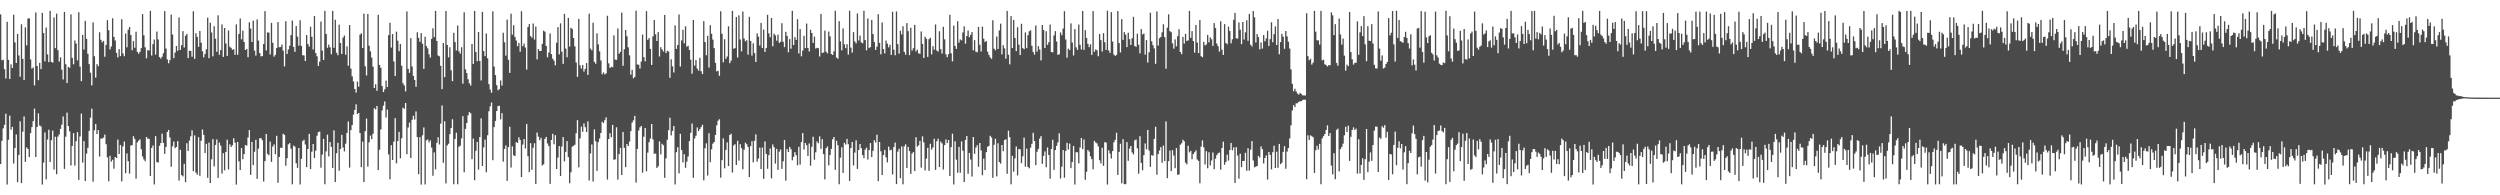 <?xml version="1.0" encoding="UTF-8"?>
<svg xmlns="http://www.w3.org/2000/svg" width="1920" height="150">
  <path d="M0 10.991h1v114.997H0zM1 46.264h1v61.876H1zM2 45.866h1v52.721H2zM3 53.117h1v42.760H3zM4 60.315h1v27.047H4zM5 16.756h1v124.965H5zM6 46.012h1v61.304H6zM7 60.599h1v28.246H7zM8 49.432h1v50.155H8zM9 52.210h1v45.234H9zM10 11.277h1v114.315H10zM11 32.552h1v81.171H11zM12 48.392h1v54.890H12zM13 26.054h1v113.898H13zM14 42.622h1v76.382H14zM15 58.921h1v34.252H15zM16 18.626h1v122.010H16zM17 45.186h1v55.932H17zM18 61.448h1v27.951H18zM19 21.014h1v103.244H19zM20 34.790h1v78.403H20zM21 14.207h1v100.225H21zM22 14.065h1v106.574H22zM23 45.678h1v56.566H23zM24 52.673h1v44.955H24zM25 51.837h1v41.180H25zM26 65.565h1v17.889H26zM27 9.581h1v110.992H27zM28 50.633h1v46.907H28zM29 61.585h1v25.504H29zM30 48.276h1v48.065H30zM31 53.039h1v44.094H31zM32 9.867h1v131.845H32zM33 25.420h1v99.467H33zM34 47.108h1v54.604H34zM35 21.126h1v116.677H35zM36 41.782h1v65.394H36zM37 47.694h1v51.958H37zM38 8.334h1v116.057H38zM39 47.495h1v60.223H39zM40 48.141h1v52.158H40zM41 13.385h1v116.830H41zM42 37.008h1v67.982H42zM43 10.478h1v123.379H43zM44 38.544h1v66.380H44zM45 47.292h1v55.936H45zM46 44.048h1v54.932H46zM47 53.487h1v42.233H47zM48 61.050h1v28.372H48zM49 9.151h1v120.545H49zM50 49.292h1v55.692H50zM51 63.812h1v22.678H51zM52 51.311h1v45.570H52zM53 52.075h1v48.777H53zM54 11.014h1v116.041H54zM55 44.492h1v67.582H55zM56 49.374h1v52.940H56zM57 31.084h1v96.119H57zM58 33.408h1v74.970H58zM59 46.326h1v55.140H59zM60 9.377h1v128.819H60zM61 51.224h1v53.517H61zM62 62.331h1v24.918H62zM63 26.802h1v98.046H63zM64 38.017h1v70.361H64zM65 15.985h1v123.040H65zM66 29.837h1v88.145H66zM67 41.322h1v72.192H67zM68 49.267h1v51.231H68zM69 55.795h1v34.566H69zM70 65.588h1v17.862H70zM71 17.205h1v122.390H71zM72 43.220h1v56.845H72zM73 59.615h1v35.683H73zM74 49.271h1v53.664H74zM75 50.906h1v49.001H75zM76 24.763h1v95.455H76zM77 30.563h1v75.872H77zM78 32.558h1v73.849H78zM79 31.414h1v74.334H79zM80 43.584h1v59.791H80zM81 34.534h1v76.190H81zM82 15.447h1v105.434H82zM83 23.170h1v116.114H83zM84 37.942h1v81.736H84zM85 35.676h1v88.428H85zM86 14.037h1v108.634H86zM87 28.338h1v101.186H87zM88 31.052h1v89.511H88zM89 40.597h1v80.738H89zM90 44.078h1v63.084H90zM91 37.733h1v80.539H91zM92 43.087h1v68.296H92zM93 14.742h1v124.580H93zM94 41.066h1v71.409H94zM95 43.137h1v65.540H95zM96 25.777h1v107.245H96zM97 36.351h1v81.436H97zM98 22.785h1v101.008H98zM99 20.721h1v112.653H99zM100 26.871h1v84.846H100zM101 38.583h1v72.931H101zM102 31.590h1v72.988H102zM103 36.646h1v70.026H103zM104 24.383h1v112.834H104zM105 39.809h1v69.491H105zM106 41.265h1v66.785H106zM107 39.812h1v67.229H107zM108 36.971h1v77.637H108zM109 10.828h1v109.353H109zM110 27.100h1v95.297H110zM111 36.365h1v87.456H111zM112 44.806h1v60.395H112zM113 38.484h1v68.012H113zM114 38.798h1v67.788H114zM115 8.418h1v126.702H115zM116 42.645h1v70.981H116zM117 33.911h1v77.781H117zM118 30.352h1v111.326H118zM119 41.892h1v62.679H119zM120 24.193h1v100.335H120zM121 30.293h1v94.528H121zM122 43.835h1v68.140H122zM123 45.014h1v64.854H123zM124 43.549h1v59.084H124zM125 40.860h1v68.898H125zM126 8.519h1v109.641H126zM127 37.292h1v75.572H127zM128 45.657h1v55.730H128zM129 48.573h1v51.228H129zM130 46.172h1v59.402H130zM131 11.201h1v116.862H131zM132 26.500h1v85.902H132zM133 44.671h1v64.021H133zM134 40.352h1v73.391H134zM135 35.287h1v77.600H135zM136 38.965h1v69.415H136zM137 13.438h1v125.285H137zM138 38.367h1v76.666H138zM139 34.712h1v99.765H139zM140 23.911h1v111.562H140zM141 36.527h1v89.271H141zM142 27.438h1v112.475H142zM143 26.065h1v83.924H143zM144 44.602h1v71.336H144zM145 38.846h1v69.134H145zM146 39.182h1v65.506H146zM147 43.549h1v56.538H147zM148 8.631h1v122.880H148zM149 45.206h1v58.763H149zM150 25.472h1v107.080H150zM151 28.384h1v105.787H151zM152 36.015h1v69.370H152zM153 23.753h1v111.262H153zM154 32.712h1v75.387H154zM155 39.365h1v60.125H155zM156 44.016h1v59.610H156zM157 41.402h1v76.135H157zM158 37.814h1v72.647H158zM159 13.593h1v122.942H159zM160 44.719h1v64.783H160zM161 17.480h1v123.138H161zM162 24.921h1v97.440H162zM163 43.275h1v63.586H163zM164 20.176h1v107.607H164zM165 29.773h1v81.557H165zM166 39.713h1v67.387H166zM167 11.776h1v124.830H167zM168 42.046h1v67.417H168zM169 38.493h1v73.343H169zM170 18.720h1v114.539H170zM171 43.712h1v73.929H171zM172 21.497h1v109.309H172zM173 33.380h1v83.416H173zM174 42.941h1v64.316H174zM175 23.419h1v106.668H175zM176 35.866h1v74.961H176zM177 36.752h1v76.110H177zM178 38.230h1v73.336H178zM179 37.779h1v68.397H179zM180 42.087h1v67.477H180zM181 18.729h1v123.033H181zM182 42.041h1v67.023H182zM183 25.996h1v97.838H183zM184 14.186h1v116.416H184zM185 30.231h1v83.492H185zM186 23.561h1v98.705H186zM187 32.245h1v86.101H187zM188 38.388h1v72.981H188zM189 37.624h1v74.238H189zM190 43.950h1v61.652H190zM191 17.107h1v82.825H191zM192 21.918h1v112.390H192zM193 32.197h1v76.783H193zM194 15.882h1v110.891H194zM195 38.882h1v77.641H195zM196 42.705h1v64.664H196zM197 14.882h1v122.486H197zM198 31.190h1v82.986H198zM199 40.757h1v65.453H199zM200 43.295h1v62.810H200zM201 43.060h1v64.645H201zM202 33.737h1v105.666H202zM203 8.530h1v115.205H203zM204 38.743h1v64.153H204zM205 24.886h1v93.285H205zM206 25.047h1v94.208H206zM207 41.846h1v66.923H207zM208 17.622h1v106.675H208zM209 32.803h1v79.717H209zM210 43.494h1v67.406H210zM211 42.117h1v76.321H211zM212 36.930h1v67.369H212zM213 17.022h1v123.365H213zM214 36.273h1v84.245H214zM215 36.136h1v77.243H215zM216 34.266h1v79.344H216zM217 38.935h1v63.748H217zM218 50.986h1v52.588H218zM219 16.303h1v110.976H219zM220 41.423h1v80.099H220zM221 38.001h1v72.846H221zM222 35.088h1v74.799H222zM223 26.962h1v87.209H223zM224 15.841h1v125.736H224zM225 35.973h1v75.829H225zM226 39.773h1v72.867H226zM227 20.023h1v105.359H227zM228 28.162h1v100.834H228zM229 35.040h1v78.621H229zM230 15.575h1v126.082H230zM231 35.268h1v86.668H231zM232 42.371h1v65.945H232zM233 42.583h1v64.725H233zM234 46.832h1v64.165H234zM235 26.949h1v101.397H235zM236 33.829h1v80.621H236zM237 35.790h1v67.005H237zM238 20.524h1v109.335H238zM239 28.226h1v88.245H239zM240 37.997h1v72.610H240zM241 12.328h1v109.064H241zM242 40.743h1v74.961H242zM243 43.227h1v61.008H243zM244 50.642h1v50.816H244zM245 47.356h1v53.664H245zM246 16.528h1v112.246H246zM247 38.786h1v79.926H247zM248 46.101h1v60.610H248zM249 8.343h1v133.159H249zM250 26.118h1v90.143H250zM251 36.736h1v66.669H251zM252 34.280h1v85.835H252zM253 36.360h1v72.766H253zM254 41.686h1v71.169H254zM255 8.331h1v120.673H255zM256 36.729h1v63.364H256zM257 15.166h1v124.681H257zM258 40.478h1v77.177H258zM259 42.393h1v67.255H259zM260 18.938h1v112.200H260zM261 33.018h1v81.404H261zM262 41.485h1v62.098H262zM263 28.853h1v84.478H263zM264 27.290h1v88.964H264zM265 42.046h1v68.271H265zM266 35.566h1v66.522H266zM267 50.466h1v42.805H267zM268 19.203h1v109.520H268zM269 52.679h1v47.278H269zM270 58.607h1v37.475H270zM271 62.547h1v25.481H271zM272 68.282h1v16.134H272zM273 71.102h1v9.034H273zM274 62.601h1v24.946H274zM275 66.566h1v20.242H275zM276 26.569h1v75.602H276zM277 25.543h1v102.834H277zM278 36.930h1v71.812H278zM279 10.522h1v129.286H279zM280 50.894h1v49.864H280zM281 57.960h1v33.121H281zM282 10.751h1v117.199H282zM283 35.149h1v74.139H283zM284 39.429h1v64.689H284zM285 44.282h1v62.558H285zM286 51.169h1v51.588H286zM287 67.653h1v15.491H287zM288 64.732h1v19.224H288zM289 69.745h1v11.680H289zM290 11.295h1v119.293H290zM291 49.844h1v65.137H291zM292 52.142h1v47.296H292zM293 66.096h1v18.761H293zM294 70.702h1v10.421H294zM295 68.596h1v9.327H295zM296 61.906h1v28.379H296zM297 66.804h1v17.345H297zM298 26.985h1v91.603H298zM299 17.482h1v120.248H299zM300 36.578h1v74.911H300zM301 26.173h1v96.698H301zM302 47.186h1v61.604H302zM303 58.408h1v32.327H303zM304 24.314h1v101.106H304zM305 31.293h1v77.071H305zM306 39.340h1v61.915H306zM307 33.849h1v87.756H307zM308 50.487h1v55.714H308zM309 63.940h1v18.777H309zM310 65.607h1v17.960H310zM311 70.155h1v8.974H311zM312 8.780h1v109.579H312zM313 52.879h1v45.069H313zM314 55.982h1v38.161H314zM315 29.269h1v92.031H315zM316 51.036h1v40.988H316zM317 58.324h1v30.597H317zM318 61.430h1v30.366H318zM319 66.657h1v18.890H319zM320 24.772h1v80.557H320zM321 29.073h1v104.700H321zM322 32.112h1v73.187H322zM323 25.431h1v116.336H323zM324 33.602h1v70.335H324zM325 52.895h1v44.973H325zM326 28.235h1v113.432H326zM327 35.454h1v72.313H327zM328 37.186h1v69.882H328zM329 41.700h1v67.591H329zM330 44.213h1v63.599H330zM331 29.860h1v83.473H331zM332 21.732h1v113.251H332zM333 28.521h1v88.582H333zM334 8.409h1v121.701H334zM335 31.437h1v78.300H335zM336 42.659h1v62.762H336zM337 43.272h1v67.673H337zM338 50.555h1v44.387H338zM339 68.443h1v12.579H339zM340 33.037h1v91.981H340zM341 59.235h1v33.895H341zM342 8.425h1v132.413H342zM343 34.511h1v77.197H343zM344 44.076h1v66.328H344zM345 36.321h1v66.717H345zM346 53.986h1v44.355H346zM347 62.309h1v29.269H347zM348 25.191h1v116.306H348zM349 32.293h1v74.387H349zM350 38.752h1v63.201H350zM351 19.556h1v121.971H351zM352 39.450h1v73.249H352zM353 41.180h1v70.708H353zM354 36.280h1v70.031H354zM355 64.277h1v24.895H355zM356 9.441h1v122.880H356zM357 53.247h1v45.708H357zM358 56.124h1v38.322H358zM359 60.869h1v27.704H359zM360 64.014h1v22.053H360zM361 65.666h1v21.359H361zM362 33.808h1v88.383H362zM363 49.086h1v57.365H363zM364 8.455h1v129.955H364zM365 39.981h1v75.778H365zM366 47.056h1v61.908H366zM367 24.502h1v105.766H367zM368 46.864h1v58.466H368zM369 61.816h1v29.132H369zM370 9.123h1v118.359H370zM371 39.237h1v73.954H371zM372 43.087h1v64.117H372zM373 25.692h1v106.595H373zM374 44.735h1v59.155H374zM375 64.636h1v20.840H375zM376 68.777h1v12.881H376zM377 71.219h1v7.505H377zM378 8.743h1v114.285H378zM379 51.123h1v46.454H379zM380 57.664h1v35.193H380zM381 65.442h1v19.814H381zM382 69.333h1v12.101H382zM383 68.502h1v12.742H383zM384 61.775h1v29.933H384zM385 65.733h1v21.151H385zM386 25.161h1v99.014H386zM387 32.478h1v81.919H387zM388 42.741h1v68.946H388zM389 15.067h1v123.857H389zM390 45.943h1v67.056H390zM391 55.957h1v41.400H391zM392 10.515h1v118.142H392zM393 26.591h1v85.842H393zM394 19.405h1v99.859H394zM395 28.338h1v91.541H395zM396 31.121h1v78.033H396zM397 35.490h1v74.306H397zM398 33.005h1v72.471H398zM399 39.716h1v67.747H399zM400 8.606h1v127.402H400zM401 35.497h1v75.510H401zM402 33.474h1v73.331H402zM403 36.525h1v77.506H403zM404 53.471h1v41.730H404zM405 20.728h1v99.275H405zM406 18.517h1v113.667H406zM407 27.720h1v82.272H407zM408 28.924h1v101.470H408zM409 18.075h1v95.387H409zM410 30.338h1v79.692H410zM411 20.405h1v120.932H411zM412 45.598h1v56.184H412zM413 37.667h1v67.298H413zM414 39.162h1v68.509H414zM415 39.102h1v66.705H415zM416 33.701h1v93.368H416zM417 23.536h1v102.686H417zM418 24.326h1v82.349H418zM419 35.298h1v69.846H419zM420 43.970h1v66.229H420zM421 40.356h1v71.821H421zM422 25.710h1v115.501H422zM423 41.508h1v65.991H423zM424 45.074h1v57.683H424zM425 46.600h1v64.172H425zM426 50.169h1v53.661H426zM427 32.801h1v96.993H427zM428 20.858h1v100.191H428zM429 41.705h1v70.454H429zM430 17.928h1v117.288H430zM431 39.668h1v72.867H431zM432 49.068h1v56.223H432zM433 10.620h1v113.356H433zM434 37.292h1v79.342H434zM435 43.993h1v64.394H435zM436 13.705h1v106.927H436zM437 35.756h1v104.990H437zM438 21.343h1v110.957H438zM439 22.238h1v90.392H439zM440 29.189h1v82.800H440zM441 35.582h1v75.549H441zM442 47.997h1v54.362H442zM443 59.029h1v33.220H443zM444 14.559h1v113.953H444zM445 50.198h1v56.044H445zM446 52.682h1v44.602H446zM447 49.990h1v51.258H447zM448 54.991h1v39.787H448zM449 52.833h1v44.868H449zM450 48.441h1v53.007H450zM451 57.571h1v35.687H451zM452 10.501h1v128.105H452zM453 37.347h1v80.502H453zM454 38.647h1v72.295H454zM455 17.434h1v122.003H455zM456 47.493h1v51.871H456zM457 48.967h1v59.521H457zM458 25.628h1v105.574H458zM459 34.099h1v75.076H459zM460 39.448h1v66.962H460zM461 46.424h1v55.717H461zM462 57.028h1v36.459H462zM463 55.618h1v38.910H463zM464 57.124h1v35.170H464zM465 56.364h1v33.778H465zM466 12.064h1v125.826H466zM467 48.663h1v58.102H467zM468 52.160h1v50.118H468zM469 51.263h1v54.231H469zM470 51.654h1v44.298H470zM471 27.177h1v95.570H471zM472 45.758h1v76.591H472zM473 45.957h1v51.835H473zM474 21.867h1v116.055H474zM475 41.318h1v77.078H475zM476 39.764h1v73.787H476zM477 9.753h1v124.674H477zM478 50.544h1v50.800H478zM479 37.798h1v75.767H479zM480 23.053h1v105.320H480zM481 27.869h1v82.773H481zM482 36.344h1v75.886H482zM483 42.471h1v66.291H483zM484 57.342h1v43.369H484zM485 53.604h1v40.533H485zM486 60.175h1v32.227H486zM487 59.143h1v29.865H487zM488 8.260h1v131.960H488zM489 49.500h1v64.893H489zM490 49.706h1v50.555H490zM491 52.647h1v45.200H491zM492 47.234h1v49.475H492zM493 26.550h1v106.052H493zM494 43.893h1v61.102H494zM495 47.028h1v51.258H495zM496 8.528h1v123.024H496zM497 30.634h1v86.577H497zM498 29.258h1v79.978H498zM499 37.514h1v68.900H499zM500 49.855h1v45.401H500zM501 27.887h1v79.225H501zM502 15.369h1v102.766H502zM503 26.376h1v91.557H503zM504 31.485h1v97.504H504zM505 24.614h1v103.093H505zM506 43.341h1v65.252H506zM507 36.253h1v82.304H507zM508 37.974h1v72.485H508zM509 39.544h1v72.015H509zM510 11.469h1v125.063H510zM511 40.755h1v80.843H511zM512 39.017h1v68.346H512zM513 39.574h1v60.439H513zM514 59.731h1v30.698H514zM515 45.497h1v58.470H515zM516 50.922h1v49.649H516zM517 55.650h1v41.096H517zM518 19.563h1v122.083H518zM519 37.596h1v79.314H519zM520 34.552h1v78.571H520zM521 11.112h1v122.081H521zM522 51.073h1v51.700H522zM523 31.064h1v84.135H523zM524 22.877h1v101.887H524zM525 33.286h1v85.064H525zM526 20.229h1v108.623H526zM527 35.912h1v88.206H527zM528 35.147h1v85.036H528zM529 38.425h1v69.912H529zM530 45.836h1v56.133H530zM531 56.612h1v38.260H531zM532 15.360h1v121.175H532zM533 50.457h1v55.909H533zM534 46.067h1v58.195H534zM535 52.625h1v45.275H535zM536 54.252h1v46.413H536zM537 44.321h1v54.836H537zM538 54.710h1v42.867H538zM539 56.891h1v38.935H539zM540 16.246h1v122.234H540zM541 32.277h1v81.578H541zM542 42.439h1v67.694H542zM543 27.532h1v107.261H543zM544 51.853h1v50.425H544zM545 19.347h1v105.233H545zM546 25.964h1v88.657H546zM547 30.402h1v79.935H547zM548 36.980h1v72.086H548zM549 48.280h1v55.355H549zM550 54.817h1v41.439H550zM551 54.341h1v38.367H551zM552 58.202h1v33.394H552zM553 8.659h1v127.805H553zM554 25.955h1v97.078H554zM555 47.797h1v58.477H555zM556 30.128h1v99.168H556zM557 45.152h1v69.960H557zM558 43.401h1v65.945H558zM559 20.206h1v107.268H559zM560 48.541h1v55.158H560zM561 46.520h1v56.168H561zM562 8.354h1v124.171H562zM563 37.415h1v74.302H563zM564 37.033h1v73.734H564zM565 13.042h1v113.697H565zM566 44.138h1v64.005H566zM567 11.769h1v111.571H567zM568 30.327h1v80.438H568zM569 39.445h1v74.306H569zM570 8.839h1v121.184H570zM571 29.659h1v85.355H571zM572 31.741h1v77.813H572zM573 30.874h1v79.891H573zM574 41.933h1v70.930H574zM575 12.923h1v123.006H575zM576 31.441h1v80.839H576zM577 42.721h1v65.746H577zM578 33.282h1v91.411H578zM579 40.746h1v67.371H579zM580 47.571h1v55.595H580zM581 25.644h1v98.527H581zM582 28.136h1v93.626H582zM583 34.946h1v78.431H583zM584 17.571h1v112.262H584zM585 36.877h1v76.456H585zM586 22.723h1v114.642H586zM587 39.835h1v68.836H587zM588 36.884h1v81.342H588zM589 11.364h1v118.263H589zM590 25.658h1v93.503H590zM591 28.560h1v85.437H591zM592 13.824h1v123.136H592zM593 35.509h1v75.449H593zM594 25.854h1v87.177H594zM595 27.205h1v98.440H595zM596 31.233h1v83.096H596zM597 26.566h1v103.821H597zM598 32.913h1v83.524H598zM599 32.178h1v82.610H599zM600 17.821h1v111.882H600zM601 32.112h1v91.786H601zM602 36.198h1v71.397H602zM603 24.419h1v114.317H603zM604 27.560h1v86.902H604zM605 40.089h1v76.712H605zM606 30.025h1v82.807H606zM607 37.363h1v77.261H607zM608 8.311h1v114.807H608zM609 34.582h1v85.879H609zM610 28.498h1v88.339H610zM611 30.613h1v88.609H611zM612 14.756h1v112.237H612zM613 41.084h1v71.642H613zM614 22.359h1v104.043H614zM615 43.254h1v65.886H615zM616 38.882h1v63.320H616zM617 27.516h1v87.252H617zM618 36.974h1v72.867H618zM619 18.089h1v93.411H619zM620 36.843h1v82.919H620zM621 39.507h1v70.651H621zM622 22.881h1v104.368H622zM623 25.330h1v87.410H623zM624 32.996h1v71.992H624zM625 28.070h1v94.581H625zM626 37.280h1v79.635H626zM627 36.726h1v71.903H627zM628 37.006h1v73.034H628zM629 43.359h1v61.382H629zM630 10.746h1v103.519H630zM631 40.778h1v66.129H631zM632 40.304h1v78.088H632zM633 23.504h1v114.256H633zM634 39.745h1v74.084H634zM635 40.938h1v71.548H635zM636 24.255h1v102.763H636zM637 27.914h1v91.088H637zM638 41.469h1v72.858H638zM639 42.222h1v64.760H639zM640 39.432h1v65.762H640zM641 8.237h1v122.237H641zM642 44.183h1v63.936H642zM643 45.085h1v66.399H643zM644 16.271h1v125.224H644zM645 31.789h1v89.310H645zM646 38.665h1v74.467H646zM647 21.872h1v110.902H647zM648 34.037h1v75.657H648zM649 36.992h1v74.032H649zM650 33.936h1v72.713H650zM651 41.938h1v68.797H651zM652 8.228h1v130.746H652zM653 36.541h1v77.140H653zM654 40.418h1v68.639H654zM655 24.678h1v102.406H655zM656 31.847h1v85.345H656zM657 33.323h1v74.435H657zM658 10.350h1v119.316H658zM659 31.084h1v84.123H659zM660 27.317h1v83.274H660zM661 32.540h1v81.276H661zM662 33.213h1v85.844H662zM663 8.292h1v113.226H663zM664 30.748h1v84.137H664zM665 38.580h1v74.851H665zM666 14.193h1v108.334H666zM667 36.921h1v78.353H667zM668 36.161h1v73.739H668zM669 15.289h1v105.311H669zM670 26.168h1v89.667H670zM671 32.295h1v75.414H671zM672 38.322h1v71.152H672zM673 35.836h1v67.582H673zM674 10.929h1v128.135H674zM675 32.902h1v76.163H675zM676 41.725h1v74.442H676zM677 17.308h1v117.158H677zM678 37.692h1v81.384H678zM679 41.022h1v74.066H679zM680 31.203h1v89.632H680zM681 33.533h1v91.171H681zM682 36.326h1v76.325H682zM683 34.387h1v81.084H683zM684 42.206h1v72.800H684zM685 9.013h1v124.983H685zM686 38.120h1v74.819H686zM687 42.423h1v67.110H687zM688 8.791h1v132.548H688zM689 33.877h1v82.608H689zM690 41.240h1v72.997H690zM691 23.623h1v113.228H691zM692 26.399h1v86.060H692zM693 20.178h1v121.397H693zM694 39.853h1v72.649H694zM695 41.986h1v68.843H695zM696 17.786h1v111.234H696zM697 23.914h1v88.898H697zM698 42.361h1v73.668H698zM699 21.341h1v112.180H699zM700 38.793h1v79.111H700zM701 36.992h1v79.786H701zM702 19.098h1v112.285H702zM703 39.484h1v65.874H703zM704 38.164h1v74.396H704zM705 40.952h1v70.640H705zM706 41.279h1v66.936H706zM707 24.158h1v104.574H707zM708 33.685h1v71.088H708zM709 44.524h1v64.815H709zM710 28.228h1v102.711H710zM711 29.798h1v92.024H711zM712 43.687h1v69.818H712zM713 30.082h1v101.047H713zM714 28.972h1v81.461H714zM715 41.702h1v73.201H715zM716 35.497h1v77.767H716zM717 38.168h1v68.399H717zM718 18.764h1v111.745H718zM719 38.805h1v69.683H719zM720 39.562h1v66.934H720zM721 24.007h1v104.276H721zM722 37.711h1v71.020H722zM723 41.185h1v68.937H723zM724 20.563h1v109.623H724zM725 30.210h1v81.235H725zM726 41.730h1v65.339H726zM727 43.934h1v65.955H727zM728 41.581h1v65.918H728zM729 11.389h1v123.820H729zM730 40.917h1v72.098H730zM731 47.177h1v55.506H731zM732 19.647h1v122.021H732zM733 35.284h1v73.249H733zM734 37.571h1v85.034H734zM735 16.271h1v116.409H735zM736 32.723h1v80.113H736zM737 30.327h1v102.335H737zM738 30.991h1v77.605H738zM739 24.946h1v90.800H739zM740 20.224h1v119.614H740zM741 33.556h1v73.888H741zM742 27.660h1v76.801H742zM743 23.383h1v110.085H743zM744 28.590h1v88.859H744zM745 26.704h1v95.812H745zM746 24.630h1v110.957H746zM747 38.660h1v66.573H747zM748 30.803h1v87.376H748zM749 39.658h1v73.643H749zM750 40.137h1v71.365H750zM751 20.641h1v107.412H751zM752 34.392h1v75.423H752zM753 39.601h1v75.982H753zM754 20.506h1v114.118H754zM755 29.697h1v92.152H755zM756 32.284h1v98.275H756zM757 31.561h1v85.281H757zM758 39.704h1v73.036H758zM759 42.139h1v69.944H759zM760 44.051h1v60.253H760zM761 45.202h1v60.377H761zM762 15.548h1v121.024H762zM763 37.381h1v73.842H763zM764 38.633h1v67.960H764zM765 28.065h1v107.389H765zM766 37.601h1v72.427H766zM767 23.346h1v101.138H767zM768 18.192h1v107.449H768zM769 41.748h1v69.619H769zM770 34.698h1v81.402H770zM771 37.145h1v70.438H771zM772 45.129h1v61.810H772zM773 8.379h1v125.102H773zM774 42.032h1v58.363H774zM775 49.384h1v55.936H775zM776 12.353h1v129.231H776zM777 36.893h1v82.814H777zM778 15.289h1v116.540H778zM779 29.192h1v92.466H779zM780 39.274h1v73.224H780zM781 20.899h1v113.862H781zM782 34.296h1v80.125H782zM783 42.286h1v72.475H783zM784 18.290h1v107.037H784zM785 36.983h1v83.025H785zM786 37.761h1v67.937H786zM787 24.932h1v103.070H787zM788 36.946h1v77.220H788zM789 27.013h1v101.205H789zM790 23.991h1v105.293H790zM791 23.289h1v90.168H791zM792 35.193h1v75.295H792zM793 39.862h1v62.128H793zM794 41.959h1v66.353H794zM795 19.537h1v107.311H795zM796 39.647h1v76.909H796zM797 35.445h1v78.868H797zM798 37.992h1v68.484H798zM799 46.381h1v58.191H799zM800 19.199h1v106.618H800zM801 23.037h1v96.673H801zM802 36.887h1v79.381H802zM803 23.939h1v104.503H803zM804 34.479h1v78.779H804zM805 32.476h1v86.547H805zM806 18.853h1v118.433H806zM807 39.924h1v74.435H807zM808 40.205h1v67.184H808zM809 27.242h1v103.191H809zM810 23.900h1v91.342H810zM811 31.840h1v80.113H811zM812 42.082h1v67.289H812zM813 41.693h1v60.658H813zM814 24.932h1v112.115H814zM815 27.026h1v100.978H815zM816 21.890h1v93.317H816zM817 8.611h1v127.911H817zM818 30.357h1v85.579H818zM819 44.279h1v65.401H819zM820 37.356h1v77.511H820zM821 38.441h1v71.819H821zM822 17.981h1v111.152H822zM823 32.684h1v91.802H823zM824 42.622h1v69.532H824zM825 22.364h1v119.337H825zM826 36.365h1v80.498H826zM827 38.361h1v78.644H827zM828 18.844h1v106.586H828zM829 34.403h1v78.896H829zM830 38.010h1v67.955H830zM831 8.446h1v106.087H831zM832 38.280h1v68.861H832zM833 23.140h1v114.970H833zM834 29.057h1v102.869H834zM835 33.707h1v81.438H835zM836 36.200h1v80.219H836zM837 34.030h1v86.041H837zM838 42.199h1v80.031H838zM839 8.498h1v121.543H839zM840 39.828h1v68.376H840zM841 37.914h1v71.516H841zM842 38.603h1v71.503H842zM843 43.197h1v69.250H843zM844 26.127h1v96.936H844zM845 30.801h1v94.755H845zM846 39.581h1v73.872H846zM847 25.431h1v101.887H847zM848 32.430h1v76.735H848zM849 38.324h1v71.178H849zM850 8.215h1v133.484H850zM851 38.773h1v76.694H851zM852 40.622h1v77.319H852zM853 9.302h1v112.450H853zM854 31.899h1v84.100H854zM855 41.879h1v67.394H855zM856 43.078h1v64.268H856zM857 42.117h1v59.855H857zM858 8.514h1v125.835H858zM859 33.064h1v83.592H859zM860 40.249h1v70.143H860zM861 14.713h1v126.093H861zM862 30.620h1v76.270H862zM863 24.701h1v116.746H863zM864 26.566h1v114.853H864zM865 36.129h1v73.034H865zM866 25.065h1v98.435H866zM867 30.082h1v84.073H867zM868 34.509h1v77.602H868zM869 29.361h1v87.733H869zM870 12.888h1v105.727H870zM871 35.305h1v72.457H871zM872 35.976h1v71.255H872zM873 25.838h1v88.142H873zM874 34.335h1v99.049H874zM875 40.970h1v63.586H875zM876 22.321h1v102.763H876zM877 26.484h1v104.274H877zM878 25.758h1v93.450H878zM879 41.970h1v68.209H879zM880 30.782h1v83.839H880zM881 48.008h1v51.780H881zM882 40.203h1v75.419H882zM883 9.805h1v118.366H883zM884 31.737h1v87.401H884zM885 34.721h1v84.863H885zM886 37.221h1v69.482H886zM887 49.010h1v48.358H887zM888 8.823h1v125.297H888zM889 35.019h1v83.281H889zM890 29.347h1v86.238H890zM891 28.402h1v84.592H891zM892 24.818h1v100.175H892zM893 18.647h1v93.171H893zM894 28.564h1v95.139H894zM895 52.755h1v40.457H895zM896 21.263h1v115.583H896zM897 10.966h1v112.768H897zM898 23.914h1v91.692H898zM899 24.774h1v106.650H899zM900 33.208h1v82.077H900zM901 37.372h1v82.091H901zM902 30.258h1v98.904H902zM903 35.596h1v78.140H903zM904 27.795h1v106.474H904zM905 22.426h1v111.555H905zM906 39.874h1v71.239H906zM907 41.574h1v68.493H907zM908 28.345h1v79.035H908zM909 33.499h1v74.986H909zM910 26.056h1v98.852H910zM911 31.494h1v94.727H911zM912 30.972h1v80.949H912zM913 8.334h1v108.687H913zM914 29.008h1v86.845H914zM915 23.925h1v98.367H915zM916 31.526h1v86.753H916zM917 40.375h1v76.568H917zM918 19.155h1v96.284H918zM919 32.682h1v89.857H919zM920 40.746h1v82.798H920zM921 15.484h1v125.249H921zM922 43.201h1v69.374H922zM923 43.952h1v63.888H923zM924 32.183h1v80.919H924zM925 34.886h1v91.434H925zM926 34.142h1v81.937H926zM927 26.832h1v102.411H927zM928 32.499h1v84.444H928zM929 28.702h1v98.314H929zM930 30.210h1v93.038H930zM931 35.246h1v81.862H931zM932 17.711h1v112.264H932zM933 21.451h1v100.433H933zM934 33.465h1v85.737H934zM935 35.481h1v82.281H935zM936 39.603h1v77.589H936zM937 16.319h1v113.969H937zM938 38.168h1v75.538H938zM939 42.201h1v66.602H939zM940 18.519h1v108.014H940zM941 33.028h1v91.267H941zM942 33.984h1v84.757H942zM943 20.444h1v102.848H943zM944 23.831h1v91.443H944zM945 33.270h1v76.488H945zM946 30.141h1v85.245H946zM947 15.147h1v98.060H947zM948 9.869h1v130.650H948zM949 29.443h1v83.601H949zM950 29.622h1v89.850H950zM951 17.265h1v119.957H951zM952 22.833h1v95.249H952zM953 33.913h1v94.450H953zM954 16.905h1v106.700H954zM955 30.343h1v93.269H955zM956 24.852h1v92.516H956zM957 15.543h1v115.631H957zM958 31.327h1v82.471H958zM959 10.638h1v120.369H959zM960 34.319h1v80.635H960zM961 35.685h1v72.707H961zM962 8.430h1v114.782H962zM963 13.312h1v115.176H963zM964 32.611h1v95.357H964zM965 26.154h1v101.312H965zM966 28.539h1v91.189H966zM967 37.921h1v83.082H967zM968 32.552h1v79.896H968zM969 37.337h1v77.243H969zM970 26.917h1v98.641H970zM971 31.728h1v89.626H971zM972 29.491h1v89.802H972zM973 23.579h1v114.368H973zM974 35.289h1v81.427H974zM975 30.077h1v88.857H975zM976 17.111h1v112.992H976zM977 32.467h1v84.402H977zM978 26.289h1v85.648H978zM979 20.293h1v108.717H979zM980 34.550h1v81.910H980zM981 14.582h1v114.240H981zM982 41.668h1v68.877H982zM983 32.368h1v93.725H983zM984 26.003h1v98.996H984zM985 28.194h1v88.435H985zM986 37.482h1v74.728H986zM987 23.801h1v105.803H987zM988 27.935h1v88.511H988zM989 32.027h1v81.670H989zM990 37.253h1v69.104H990zM991 53.325h1v42.945H991zM992 64.355h1v20.503H992zM993 70.095h1v10.659H993zM994 68.138h1v14.145H994zM995 70.319h1v9.082H995zM996 71.869h1v7.329H996zM997 72.631h1v5.527H997zM998 71.324h1v6.498H998zM999 72.297h1v5.372H999zM1000 73.201h1v3.504H1000zM1001 73.322h1v3.216H1001zM1002 73.334h1v3.266H1002zM1003 10.135h1v127.558H1003zM1004 43.114h1v60.825H1004zM1005 46.220h1v61.226H1005zM1006 45.142h1v58.786H1006zM1007 49.610h1v55.025H1007zM1008 48.074h1v57.328H1008zM1009 8.386h1v124.416H1009zM1010 24.330h1v91.065H1010zM1011 30.943h1v81.013H1011zM1012 31.096h1v83.812H1012zM1013 34.232h1v76.268H1013zM1014 8.384h1v133.141H1014zM1015 46.346h1v59.878H1015zM1016 45.836h1v58.715H1016zM1017 49.340h1v53.584H1017zM1018 50.022h1v49.809H1018zM1019 51.059h1v45.259H1019zM1020 50.013h1v54.460H1020zM1021 50.137h1v52.064H1021zM1022 9.528h1v117.670H1022zM1023 11.765h1v122.113H1023zM1024 26.971h1v90.710H1024zM1025 18.512h1v119.135H1025zM1026 48.322h1v51.398H1026zM1027 50.478h1v48.303H1027zM1028 14.207h1v117.503H1028zM1029 26.450h1v88.081H1029zM1030 34.261h1v78.587H1030zM1031 29.642h1v80.688H1031zM1032 42.698h1v61.256H1032zM1033 54.231h1v43.160H1033zM1034 49.635h1v51.727H1034zM1035 50.848h1v45.657H1035zM1036 9.178h1v114.352H1036zM1037 39.974h1v65.064H1037zM1038 45.573h1v54.270H1038zM1039 49.615h1v48.193H1039zM1040 48.276h1v51.583H1040zM1041 48.134h1v50.606H1041zM1042 16.415h1v116.968H1042zM1043 42.112h1v64.828H1043zM1044 24.847h1v108.389H1044zM1045 20.007h1v106.590H1045zM1046 27.676h1v93.924H1046zM1047 12.376h1v125.764H1047zM1048 34.101h1v88.179H1048zM1049 46.992h1v52.057H1049zM1050 20.105h1v112.120H1050zM1051 31.295h1v92.805H1051zM1052 31.512h1v85.517H1052zM1053 18.528h1v105.009H1053zM1054 33.408h1v77.987H1054zM1055 49.784h1v50.505H1055zM1056 52.471h1v44.756H1056zM1057 52.620h1v44.685H1057zM1058 8.789h1v123.319H1058zM1059 37.315h1v68.344H1059zM1060 46.518h1v60.049H1060zM1061 42.538h1v54.408H1061zM1062 52.643h1v45.481H1062zM1063 51.860h1v44.236H1063zM1064 49.143h1v56.641H1064zM1065 47.555h1v53.645H1065zM1066 13.863h1v124.441H1066zM1067 27.207h1v91.026H1067zM1068 25.161h1v93.478H1068zM1069 8.469h1v125.356H1069zM1070 34.064h1v77.238H1070zM1071 47.298h1v53.760H1071zM1072 8.237h1v118.657H1072zM1073 29.070h1v84.462H1073zM1074 15.328h1v93.196H1074zM1075 31.618h1v82.306H1075zM1076 32.092h1v78.506H1076zM1077 32.893h1v97.295H1077zM1078 28.466h1v88.527H1078zM1079 24.417h1v87.811H1079zM1080 29.095h1v112.392H1080zM1081 33.179h1v92.120H1081zM1082 37.257h1v78.532H1082zM1083 26.324h1v91.159H1083zM1084 50.164h1v52.249H1084zM1085 45.650h1v50.777H1085zM1086 49.670h1v53.378H1086zM1087 54.126h1v52.489H1087zM1088 21.909h1v111.955H1088zM1089 21.458h1v99.346H1089zM1090 36.594h1v83.739H1090zM1091 8.549h1v119.451H1091zM1092 39.908h1v67.763H1092zM1093 48.125h1v56.245H1093zM1094 8.965h1v129.728H1094zM1095 28.727h1v88.021H1095zM1096 33.080h1v107.021H1096zM1097 27.896h1v94.723H1097zM1098 27.058h1v85.634H1098zM1099 40.510h1v70.937H1099zM1100 41.798h1v65.437H1100zM1101 46.424h1v49.649H1101zM1102 8.844h1v124.429H1102zM1103 42.561h1v61.148H1103zM1104 44.225h1v56.312H1104zM1105 48.914h1v51.297H1105zM1106 49.791h1v46.582H1106zM1107 50.072h1v50.583H1107zM1108 47.985h1v53.709H1108zM1109 48.495h1v49.741H1109zM1110 8.306h1v133.159H1110zM1111 27.253h1v94.988H1111zM1112 39.393h1v73.586H1112zM1113 12.458h1v127.235H1113zM1114 45.026h1v62.313H1114zM1115 47.376h1v58.463H1115zM1116 21.982h1v109.538H1116zM1117 30.128h1v84.801H1117zM1118 32.831h1v78.642H1118zM1119 39.063h1v71.228H1119zM1120 38.775h1v62.700H1120zM1121 23.657h1v100.115H1121zM1122 31.075h1v81.928H1122zM1123 48.676h1v53.991H1123zM1124 22.293h1v116.558H1124zM1125 45.392h1v62.672H1125zM1126 45.758h1v56.458H1126zM1127 30.295h1v95.657H1127zM1128 44.788h1v61.592H1128zM1129 25.628h1v104.837H1129zM1130 24.207h1v105.460H1130zM1131 43.034h1v64.144H1131zM1132 8.865h1v110.550H1132zM1133 23.643h1v97.028H1133zM1134 36.607h1v71.574H1134zM1135 38.100h1v76.618H1135zM1136 35.946h1v70.979H1136zM1137 34.962h1v73.938H1137zM1138 17.912h1v116.013H1138zM1139 26.523h1v102.166H1139zM1140 25.674h1v97.508H1140zM1141 23.309h1v102.784H1141zM1142 36.159h1v82.132H1142zM1143 31.785h1v88.765H1143zM1144 30.910h1v76.211H1144zM1145 36.546h1v72.931H1145zM1146 20.364h1v120.046H1146zM1147 34.740h1v81.548H1147zM1148 27.962h1v79.392H1148zM1149 30.640h1v102.644H1149zM1150 40.855h1v65.980H1150zM1151 24.962h1v101.699H1151zM1152 21.680h1v99.348H1152zM1153 22.240h1v91.367H1153zM1154 28.697h1v108.183H1154zM1155 34.248h1v95.670H1155zM1156 21.503h1v96.011H1156zM1157 14.491h1v126.942H1157zM1158 37.241h1v71.276H1158zM1159 29.894h1v74.377H1159zM1160 8.393h1v126.949H1160zM1161 25.710h1v96.758H1161zM1162 25.623h1v106.503H1162zM1163 28.690h1v96.735H1163zM1164 33.046h1v82.967H1164zM1165 26.461h1v103.617H1165zM1166 37.212h1v73.169H1166zM1167 31.531h1v83.695H1167zM1168 20.082h1v114.663H1168zM1169 26.040h1v89.486H1169zM1170 33.788h1v79.562H1170zM1171 16.681h1v113.161H1171zM1172 33.174h1v94.073H1172zM1173 22.984h1v103.574H1173zM1174 26.157h1v106.837H1174zM1175 30.936h1v91.161H1175zM1176 8.427h1v108.451H1176zM1177 38.603h1v75.918H1177zM1178 8.324h1v106.100H1178zM1179 29.679h1v86.783H1179zM1180 24.660h1v95.789H1180zM1181 30.153h1v87.005H1181zM1182 25.237h1v92.869H1182zM1183 26.454h1v93.917H1183zM1184 20.389h1v110.156H1184zM1185 34.948h1v86.710H1185zM1186 26.935h1v86.870H1186zM1187 30.439h1v90.074H1187zM1188 37.736h1v77.026H1188zM1189 42.824h1v72.716H1189zM1190 21.842h1v97.671H1190zM1191 26.743h1v105.952H1191zM1192 38.120h1v77.699H1192zM1193 12.115h1v110.431H1193zM1194 24.012h1v91.871H1194zM1195 22.936h1v102.999H1195zM1196 34.145h1v88.126H1196zM1197 32.973h1v93.196H1197zM1198 35.921h1v75.488H1198zM1199 40.128h1v66.335H1199zM1200 38.837h1v68.859H1200zM1201 25.797h1v109.412H1201zM1202 33.955h1v74.801H1202zM1203 27.919h1v88.035H1203zM1204 13.298h1v125.414H1204zM1205 38.200h1v75.767H1205zM1206 21.941h1v114.226H1206zM1207 21.414h1v113.038H1207zM1208 26.846h1v96.080H1208zM1209 42.442h1v68.163H1209zM1210 42.320h1v72.224H1210zM1211 43.529h1v72.700H1211zM1212 13.980h1v118.428H1212zM1213 34.701h1v77.193H1213zM1214 24.390h1v91.505H1214zM1215 8.306h1v124.574H1215zM1216 17.542h1v93.734H1216zM1217 16.864h1v113.622H1217zM1218 26.990h1v89.797H1218zM1219 31.666h1v85.874H1219zM1220 35.326h1v73.586H1220zM1221 30.602h1v92.347H1221zM1222 32.822h1v81.869H1222zM1223 19.048h1v122.690H1223zM1224 27.960h1v92.500H1224zM1225 19.766h1v103.292H1225zM1226 23.151h1v101.186H1226zM1227 25.472h1v93.395H1227zM1228 8.407h1v115.116H1228zM1229 26.594h1v102.395H1229zM1230 27.699h1v99.300H1230zM1231 29.494h1v86.474H1231zM1232 32.304h1v89.653H1232zM1233 33.600h1v79.937H1233zM1234 14.388h1v107.707H1234zM1235 27.347h1v84.760H1235zM1236 32.252h1v100.774H1236zM1237 25.390h1v103.935H1237zM1238 17.436h1v92.015H1238zM1239 22.165h1v101.424H1239zM1240 16.962h1v103.908H1240zM1241 31.453h1v85.016H1241zM1242 39.363h1v77.309H1242zM1243 33.197h1v84.240H1243zM1244 34.193h1v84.947H1244zM1245 14.204h1v123.088H1245zM1246 43.625h1v67.268H1246zM1247 16.015h1v115.322H1247zM1248 27.805h1v96.618H1248zM1249 34.422h1v85.075H1249zM1250 22.227h1v103.285H1250zM1251 32.639h1v94.414H1251zM1252 36.603h1v80.921H1252zM1253 25.612h1v101.923H1253zM1254 41.814h1v73.048H1254zM1255 25.404h1v94.082H1255zM1256 8.611h1v113.258H1256zM1257 30.929h1v79.463H1257zM1258 19.297h1v122.333H1258zM1259 29.670h1v89.973H1259zM1260 33.424h1v83.386H1260zM1261 8.544h1v112.010H1261zM1262 21.277h1v93.034H1262zM1263 38.837h1v73.846H1263zM1264 8.578h1v132.717H1264zM1265 35.550h1v76.975H1265zM1266 27.365h1v87.266H1266zM1267 23.714h1v102.086H1267zM1268 31.467h1v84.210H1268zM1269 20.199h1v119.943H1269zM1270 33.563h1v85.503H1270zM1271 39.159h1v72.672H1271zM1272 17.645h1v104.400H1272zM1273 29.970h1v80.708H1273zM1274 32.813h1v75.014H1274zM1275 33.586h1v84.819H1275zM1276 37.937h1v80.692H1276zM1277 9.929h1v114.977H1277zM1278 30.176h1v93.876H1278zM1279 36.587h1v76.071H1279zM1280 17.690h1v106.089H1280zM1281 37.495h1v80.443H1281zM1282 25.740h1v84.215H1282zM1283 25.768h1v107.256H1283zM1284 22.101h1v100.932H1284zM1285 30.672h1v85.004H1285zM1286 23.502h1v92.674H1286zM1287 38.477h1v69.177H1287zM1288 10.098h1v110.481H1288zM1289 25.365h1v94.750H1289zM1290 36.797h1v80.930H1290zM1291 25.930h1v115.661H1291zM1292 34.470h1v92.336H1292zM1293 32.522h1v79.614H1293zM1294 15.845h1v116.139H1294zM1295 26.653h1v91.319H1295zM1296 32.307h1v79.447H1296zM1297 38.729h1v72.134H1297zM1298 40.285h1v72.952H1298zM1299 15.912h1v118.204H1299zM1300 30.146h1v88.117H1300zM1301 30.013h1v82.704H1301zM1302 8.981h1v119.776H1302zM1303 20.682h1v93.251H1303zM1304 34.710h1v75.934H1304zM1305 8.904h1v118.934H1305zM1306 33.227h1v88.520H1306zM1307 34.531h1v80.159H1307zM1308 25.449h1v96.673H1308zM1309 32.520h1v86.568H1309zM1310 8.881h1v129.449H1310zM1311 30.547h1v82.549H1311zM1312 29.633h1v81.702H1312zM1313 10.336h1v117.112H1313zM1314 30.881h1v85.650H1314zM1315 35.939h1v80.505H1315zM1316 11.412h1v112.115H1316zM1317 26.024h1v96.368H1317zM1318 35.760h1v82.798H1318zM1319 36.287h1v76.584H1319zM1320 41.080h1v74.968H1320zM1321 10.595h1v127.798H1321zM1322 29.057h1v86.353H1322zM1323 34.694h1v76.797H1323zM1324 9.320h1v121.220H1324zM1325 30.851h1v90.369H1325zM1326 25.525h1v94.487H1326zM1327 20.110h1v111.582H1327zM1328 29.887h1v102.903H1328zM1329 34.055h1v81.532H1329zM1330 32.634h1v81.333H1330zM1331 41.572h1v77.385H1331zM1332 16.562h1v117.668H1332zM1333 34.296h1v79.415H1333zM1334 38.658h1v75.744H1334zM1335 8.995h1v130.060H1335zM1336 32.105h1v82.391H1336zM1337 37.679h1v68.081H1337zM1338 24.651h1v102.718H1338zM1339 26.427h1v88.264H1339zM1340 36.275h1v81.509H1340zM1341 32.185h1v82.704H1341zM1342 43.847h1v75.815H1342zM1343 14.642h1v100.104H1343zM1344 37.592h1v77.369H1344zM1345 32.964h1v75.767H1345zM1346 10.133h1v127.004H1346zM1347 31.384h1v90.685H1347zM1348 21.783h1v91.070H1348zM1349 14.339h1v121.944H1349zM1350 30.016h1v90.514H1350zM1351 27.784h1v112.166H1351zM1352 12.234h1v106.574H1352zM1353 32.078h1v90.701H1353zM1354 26.200h1v114.221H1354zM1355 25.058h1v86.169H1355zM1356 31.435h1v82.693H1356zM1357 17.576h1v113.091H1357zM1358 29.091h1v81.384H1358zM1359 37.193h1v77.905H1359zM1360 19.045h1v105.320H1360zM1361 31.634h1v87.330H1361zM1362 35.690h1v73.327H1362zM1363 40.993h1v61.830H1363zM1364 42.153h1v64.840H1364zM1365 9.251h1v126.899H1365zM1366 41.773h1v67.564H1366zM1367 38.784h1v78.454H1367zM1368 35.980h1v68.214H1368zM1369 37.667h1v67.454H1369zM1370 46.932h1v54.897H1370zM1371 15.163h1v125.995H1371zM1372 30.137h1v83.221H1372zM1373 37.770h1v68.955H1373zM1374 25.134h1v110.154H1374zM1375 33.392h1v75.632H1375zM1376 8.741h1v119.627H1376zM1377 38.821h1v68.523H1377zM1378 48.248h1v53.419H1378zM1379 11.968h1v117.851H1379zM1380 34.360h1v79.976H1380zM1381 34.373h1v81.420H1381zM1382 39.924h1v70.475H1382zM1383 40.956h1v72.224H1383zM1384 29.922h1v83.453H1384zM1385 16.942h1v109.818H1385zM1386 27.070h1v96.442H1386zM1387 27.534h1v99.415H1387zM1388 24.625h1v87.376H1388zM1389 36.063h1v72.384H1389zM1390 37.507h1v68.532H1390zM1391 41.169h1v65.465H1391zM1392 42.966h1v59.839H1392zM1393 29.519h1v98.039H1393zM1394 31.613h1v88.477H1394zM1395 32.641h1v83.116H1395zM1396 25.051h1v107.629H1396zM1397 33.321h1v77.735H1397zM1398 9.762h1v128.034H1398zM1399 36.102h1v76.856H1399zM1400 30.203h1v81.228H1400zM1401 8.432h1v108.943H1401zM1402 32.096h1v80.788H1402zM1403 38.734h1v69.090H1403zM1404 16.214h1v112.511H1404zM1405 29.803h1v87.783H1405zM1406 39.594h1v66.914H1406zM1407 36.289h1v79.800H1407zM1408 44.806h1v68.307H1408zM1409 11.847h1v114.819H1409zM1410 32.819h1v83.416H1410zM1411 42.123h1v68.465H1411zM1412 37.198h1v74.483H1412zM1413 39.370h1v67.543H1413zM1414 41.393h1v63.890H1414zM1415 17.521h1v105.352H1415zM1416 32.707h1v81.599H1416zM1417 26.495h1v88.980H1417zM1418 29.869h1v96.835H1418zM1419 33.046h1v82.111H1419zM1420 20.114h1v110.310H1420zM1421 42.577h1v65.238H1421zM1422 42.368h1v61.432H1422zM1423 27.951h1v101.521H1423zM1424 31.696h1v86.302H1424zM1425 37.063h1v79.289H1425zM1426 36.674h1v71.022H1426zM1427 37.814h1v70.413H1427zM1428 21.529h1v109.392H1428zM1429 22.746h1v97.632H1429zM1430 39.933h1v71.748H1430zM1431 8.437h1v131.229H1431zM1432 34.888h1v85.476H1432zM1433 36.317h1v74.817H1433zM1434 28.164h1v90.688H1434zM1435 36.518h1v89.724H1435zM1436 32.176h1v85.265H1436zM1437 23.348h1v101.479H1437zM1438 30.125h1v87.813H1438zM1439 21.581h1v114.583H1439zM1440 40.098h1v75.407H1440zM1441 10.975h1v108.078H1441zM1442 37.033h1v81.743H1442zM1443 30.949h1v81.516H1443zM1444 36.996h1v80.340H1444zM1445 17.770h1v92.109H1445zM1446 20.728h1v117.144H1446zM1447 33.785h1v86.101H1447zM1448 19.400h1v117.719H1448zM1449 31.432h1v84.370H1449zM1450 39.175h1v70.193H1450zM1451 37.804h1v65.142H1451zM1452 53.666h1v35.731H1452zM1453 11.339h1v114.805H1453zM1454 28.024h1v91.216H1454zM1455 30.373h1v81.374H1455zM1456 36.415h1v71.352H1456zM1457 41.917h1v64.227H1457zM1458 8.347h1v133.191H1458zM1459 9.226h1v128.622H1459zM1460 33.094h1v88.724H1460zM1461 35.623h1v76.520H1461zM1462 36.223h1v77.905H1462zM1463 39.944h1v70.116H1463zM1464 8.384h1v122.065H1464zM1465 41.604h1v67.511H1465zM1466 49.793h1v48.477H1466zM1467 8.347h1v129.836H1467zM1468 29.027h1v91.081H1468zM1469 26.601h1v92.562H1469zM1470 12.811h1v113.180H1470zM1471 25.223h1v84.505H1471zM1472 18.132h1v100.168H1472zM1473 30.446h1v83.224H1473zM1474 31.664h1v75.668H1474zM1475 9.192h1v119.465H1475zM1476 29.237h1v83.167H1476zM1477 34.170h1v78.873H1477zM1478 34.447h1v82.846H1478zM1479 35.049h1v78.312H1479zM1480 25.136h1v116.409H1480zM1481 25.298h1v91.711H1481zM1482 15.548h1v118.000H1482zM1483 26.749h1v100.912H1483zM1484 30.398h1v86.314H1484zM1485 35.731h1v78.298H1485zM1486 33.826h1v107.776H1486zM1487 37.182h1v77.918H1487zM1488 32.025h1v76.108H1488zM1489 24.392h1v117.101H1489zM1490 37.255h1v78.607H1490zM1491 25.076h1v110.390H1491zM1492 26.351h1v83.716H1492zM1493 43.636h1v68.204H1493zM1494 36.930h1v73.549H1494zM1495 28.997h1v92.944H1495zM1496 35.561h1v81.509H1496zM1497 13.206h1v103.535H1497zM1498 25.053h1v89.198H1498zM1499 29.194h1v84.327H1499zM1500 13.362h1v128.293H1500zM1501 42.318h1v68.145H1501zM1502 17.585h1v123.997H1502zM1503 19.899h1v112.006H1503zM1504 26.699h1v106.851H1504zM1505 38.214h1v73.569H1505zM1506 41.913h1v69.937H1506zM1507 34.339h1v78.584H1507zM1508 18.775h1v108.648H1508zM1509 36.486h1v77.943H1509zM1510 35.429h1v80.253H1510zM1511 20.815h1v108.051H1511zM1512 36.841h1v79.298H1512zM1513 29.505h1v100.303H1513zM1514 24.220h1v105.059H1514zM1515 18.212h1v99.552H1515zM1516 29.542h1v89.028H1516zM1517 28.917h1v78.422H1517zM1518 29.063h1v84.245H1518zM1519 18.363h1v116.865H1519zM1520 25.475h1v86.364H1520zM1521 24.985h1v87.101H1521zM1522 8.295h1v124.855H1522zM1523 36.429h1v83.977H1523zM1524 26.765h1v90.765H1524zM1525 17.457h1v109.600H1525zM1526 29.327h1v90.603H1526zM1527 21.874h1v106.593H1527zM1528 34.081h1v79.891H1528zM1529 22.440h1v93.471H1529zM1530 23.442h1v97.151H1530zM1531 21.986h1v95.377H1531zM1532 22.604h1v90.088H1532zM1533 20.522h1v114.212H1533zM1534 25.298h1v91.173H1534zM1535 25.600h1v97.099H1535zM1536 21.055h1v101.209H1536zM1537 24.440h1v101.271H1537zM1538 33.032h1v84.746H1538zM1539 29.107h1v84.675H1539zM1540 34.227h1v81.873H1540zM1541 8.675h1v124.047H1541zM1542 38.814h1v71.075H1542zM1543 33.504h1v102.532H1543zM1544 17.912h1v109.387H1544zM1545 24.410h1v86.732H1545zM1546 14.149h1v117.622H1546zM1547 24.637h1v89.417H1547zM1548 30.945h1v87.859H1548zM1549 15.813h1v125.716H1549zM1550 31.100h1v81.779H1550zM1551 31.355h1v88.774H1551zM1552 13.296h1v124.688H1552zM1553 31.602h1v77.767H1553zM1554 30.757h1v90.912H1554zM1555 29.572h1v95.423H1555zM1556 38.910h1v79.120H1556zM1557 17.596h1v109.264H1557zM1558 18.244h1v96.771H1558zM1559 28.244h1v79.317H1559zM1560 24.564h1v100.932H1560zM1561 29.846h1v79.738H1561zM1562 39.294h1v72.366H1562zM1563 17.196h1v114.480H1563zM1564 20.666h1v96.405H1564zM1565 18.446h1v105.547H1565zM1566 32.902h1v90.337H1566zM1567 15.305h1v103.095H1567zM1568 32.826h1v101.278H1568zM1569 28.409h1v88.122H1569zM1570 28.102h1v83.663H1570zM1571 35.172h1v80.152H1571zM1572 29.569h1v87.538H1572zM1573 24.786h1v91.051H1573zM1574 15.065h1v119.833H1574zM1575 27.731h1v83.947H1575zM1576 13.765h1v103.780H1576zM1577 30.885h1v86.611H1577zM1578 25.834h1v105.746H1578zM1579 22.272h1v94.281H1579zM1580 24.548h1v90.498H1580zM1581 36.708h1v85.618H1581zM1582 33.353h1v84.341H1582zM1583 31.746h1v72.215H1583zM1584 39.008h1v66.419H1584zM1585 15.436h1v103.061H1585zM1586 28.686h1v81.271H1586zM1587 41.785h1v66.557H1587zM1588 38.276h1v70.651H1588zM1589 47.525h1v55.776H1589zM1590 22.485h1v115.945H1590zM1591 35.587h1v77.616H1591zM1592 29.981h1v82.745H1592zM1593 24.719h1v98.776H1593zM1594 31.583h1v82.578H1594zM1595 34.559h1v77.843H1595zM1596 20.027h1v120.886H1596zM1597 42.215h1v66.925H1597zM1598 31.462h1v110.225H1598zM1599 24.596h1v98.726H1599zM1600 26.591h1v87.156H1600zM1601 20.089h1v100.191H1601zM1602 28.493h1v77.982H1602zM1603 36.346h1v76.721H1603zM1604 30.714h1v93.949H1604zM1605 36.790h1v70.418H1605zM1606 36.067h1v80.484H1606zM1607 27.457h1v92.198H1607zM1608 39.500h1v79.376H1608zM1609 39.221h1v70.741H1609zM1610 41.261h1v66.682H1610zM1611 38.974h1v82.139H1611zM1612 18.933h1v109.296H1612zM1613 35.046h1v83.814H1613zM1614 31.620h1v86.556H1614zM1615 30.991h1v108.357H1615zM1616 34.119h1v78.745H1616zM1617 29.212h1v80.891H1617zM1618 8.416h1v108.479H1618zM1619 27.731h1v87.511H1619zM1620 23.232h1v118.391H1620zM1621 41.409h1v71.342H1621zM1622 35.035h1v72.340H1622zM1623 17.683h1v120.250H1623zM1624 28.903h1v94.878H1624zM1625 32.169h1v78.928H1625zM1626 32.682h1v86.048H1626zM1627 33.286h1v79.118H1627zM1628 36.239h1v95.554H1628zM1629 31.025h1v110.321H1629zM1630 23.735h1v96.806H1630zM1631 32.954h1v91.436H1631zM1632 30.970h1v89.442H1632zM1633 37.475h1v84.441H1633zM1634 13.767h1v117.398H1634zM1635 21.128h1v96.531H1635zM1636 28.185h1v82.029H1636zM1637 21.952h1v106.432H1637zM1638 20.730h1v100.898H1638zM1639 32.767h1v83.659H1639zM1640 18.819h1v104.572H1640zM1641 33.964h1v72.846H1641zM1642 8.393h1v111.319H1642zM1643 23.090h1v98.506H1643zM1644 38.940h1v74.155H1644zM1645 20.515h1v106.254H1645zM1646 30.785h1v85.020H1646zM1647 27.631h1v86.339H1647zM1648 34.941h1v81.246H1648zM1649 34.577h1v81.805H1649zM1650 32.922h1v79.365H1650zM1651 17.109h1v112.740H1651zM1652 32.915h1v81.768H1652zM1653 38.212h1v78.939H1653zM1654 28.400h1v94.462H1654zM1655 29.063h1v86.627H1655zM1656 8.931h1v119.911H1656zM1657 36.230h1v74.359H1657zM1658 27.674h1v101.230H1658zM1659 26.205h1v101.905H1659zM1660 28.528h1v91.116H1660zM1661 31.229h1v103.320H1661zM1662 32.195h1v83.260H1662zM1663 39.068h1v76.895H1663zM1664 26.063h1v86.080H1664zM1665 34.447h1v77.710H1665zM1666 43.742h1v68.410H1666zM1667 8.771h1v127.027H1667zM1668 35.225h1v96.455H1668zM1669 33.966h1v79.690H1669zM1670 29.585h1v88.873H1670zM1671 45.374h1v53.423H1671zM1672 8.892h1v130.424H1672zM1673 27.122h1v97.991H1673zM1674 33.099h1v81.004H1674zM1675 40.723h1v66.948H1675zM1676 48.859h1v52.789H1676zM1677 56.907h1v36.694H1677zM1678 9.860h1v125.674H1678zM1679 30.640h1v87.962H1679zM1680 36.216h1v76.662H1680zM1681 31.368h1v87.708H1681zM1682 31.702h1v81.779H1682zM1683 24.538h1v108.428H1683zM1684 42.941h1v63.460H1684zM1685 47.312h1v51.306H1685zM1686 24.042h1v94.382H1686zM1687 34.728h1v78.580H1687zM1688 38.445h1v84.645H1688zM1689 20.176h1v109.687H1689zM1690 38.365h1v72.947H1690zM1691 24.973h1v94.730H1691zM1692 34.277h1v82.677H1692zM1693 31.210h1v78.628H1693zM1694 24.779h1v100.568H1694zM1695 35.172h1v89.067H1695zM1696 35.900h1v78.845H1696zM1697 24.133h1v86.204H1697zM1698 33.360h1v81.393H1698zM1699 38.752h1v75.822H1699zM1700 10.789h1v129.831H1700zM1701 21.879h1v96.238H1701zM1702 24.410h1v97.073H1702zM1703 19.720h1v110.907H1703zM1704 29.684h1v82.695H1704zM1705 12.296h1v109.559H1705zM1706 33.325h1v78.078H1706zM1707 36.127h1v85.236H1707zM1708 16.342h1v109.998H1708zM1709 25.172h1v88.133H1709zM1710 22.307h1v106.538H1710zM1711 19.048h1v109.081H1711zM1712 34.280h1v78.275H1712zM1713 27.672h1v86.417H1713zM1714 26.894h1v92.091H1714zM1715 24.989h1v87.074H1715zM1716 25.470h1v95.659H1716zM1717 36.342h1v88.621H1717zM1718 28.333h1v87.085H1718zM1719 25.523h1v84.100H1719zM1720 29.974h1v89.305H1720zM1721 22.822h1v95.625H1721zM1722 10.222h1v115.919H1722zM1723 28.054h1v86.380H1723zM1724 14.561h1v101.488H1724zM1725 29.402h1v96.970H1725zM1726 23.513h1v94.004H1726zM1727 8.899h1v121.268H1727zM1728 24.632h1v88.971H1728zM1729 32.888h1v78.669H1729zM1730 32.501h1v77.133H1730zM1731 39.322h1v77.701H1731zM1732 29.805h1v87.511H1732zM1733 9.400h1v120.989H1733zM1734 28.802h1v80.331H1734zM1735 30.904h1v82.709H1735zM1736 31.817h1v89.005H1736zM1737 43.350h1v73.430H1737zM1738 19.082h1v93.178H1738zM1739 29.942h1v95.979H1739zM1740 37.342h1v83.212H1740zM1741 32.325h1v97.483H1741zM1742 23.776h1v91.720H1742zM1743 22.348h1v89.834H1743zM1744 8.393h1v114.317H1744zM1745 33.611h1v83.080H1745zM1746 10.998h1v110.921H1746zM1747 10.364h1v111.784H1747zM1748 30.260h1v89.612H1748zM1749 21.787h1v107.867H1749zM1750 37.942h1v79.800H1750zM1751 31.506h1v87.028H1751zM1752 27.214h1v81.388H1752zM1753 32.675h1v95.524H1753zM1754 28.397h1v84.734H1754zM1755 20.327h1v107.380H1755zM1756 27.143h1v99.193H1756zM1757 35.525h1v92.155H1757zM1758 31.693h1v89.051H1758zM1759 32.167h1v82.338H1759zM1760 17.679h1v102.003H1760zM1761 30.883h1v90.681H1761zM1762 29.899h1v93.402H1762zM1763 21.032h1v93.441H1763zM1764 33.506h1v86.103H1764zM1765 31.613h1v79.868H1765zM1766 22.492h1v118.698H1766zM1767 24.133h1v95.684H1767zM1768 26.099h1v97.957H1768zM1769 21.501h1v97.456H1769zM1770 30.592h1v92.931H1770zM1771 8.578h1v109.044H1771zM1772 26.791h1v88.465H1772zM1773 28.235h1v86.742H1773zM1774 32.920h1v82.592H1774zM1775 28.127h1v86.945H1775zM1776 38.292h1v81.738H1776zM1777 18.823h1v122.754H1777zM1778 34.648h1v87.227H1778zM1779 22.959h1v96.517H1779zM1780 40.164h1v89.314H1780zM1781 35.332h1v90.548H1781zM1782 16.825h1v109.797H1782zM1783 32.492h1v83.141H1783zM1784 32.597h1v89.211H1784zM1785 22.765h1v118.952H1785zM1786 17.548h1v108.282H1786zM1787 38.844h1v79.053H1787zM1788 21.666h1v116.121H1788zM1789 24.158h1v98.460H1789zM1790 29.146h1v105.254H1790zM1791 27.166h1v97.675H1791zM1792 35.424h1v78.232H1792zM1793 21.870h1v96.655H1793zM1794 36.193h1v81.235H1794zM1795 34.994h1v79.761H1795zM1796 38.894h1v76.396H1796zM1797 40.606h1v76.456H1797zM1798 39.171h1v79.820H1798zM1799 21.581h1v105.618H1799zM1800 31.737h1v88.078H1800zM1801 35.376h1v83.881H1801zM1802 37.193h1v82.109H1802zM1803 36.211h1v78.683H1803zM1804 33.060h1v108.412H1804zM1805 29.050h1v85.428H1805zM1806 36.818h1v77.911H1806zM1807 8.302h1v130.474H1807zM1808 26.985h1v100.875H1808zM1809 23.790h1v116.686H1809zM1810 13.689h1v111.074H1810zM1811 31.336h1v87.387H1811zM1812 14.131h1v106.954H1812zM1813 35.983h1v87.305H1813zM1814 26.836h1v86.380H1814zM1815 25.990h1v115.542H1815zM1816 33.572h1v89.745H1816zM1817 25.635h1v90.614H1817zM1818 26.626h1v108.435H1818zM1819 33.749h1v82.647H1819zM1820 24.147h1v87.394H1820zM1821 17.903h1v121.955H1821zM1822 34.996h1v97.630H1822zM1823 32.687h1v98.188H1823zM1824 28.288h1v92.656H1824zM1825 27.580h1v98.124H1825zM1826 13.982h1v104.922H1826zM1827 34.671h1v78.955H1827zM1828 31.716h1v89.987H1828zM1829 30.244h1v83.393H1829zM1830 32.334h1v83.418H1830zM1831 25.681h1v93.132H1831zM1832 22.861h1v115.675H1832zM1833 26.559h1v89.550H1833zM1834 25.333h1v103.638H1834zM1835 26.889h1v99.277H1835zM1836 31.480h1v86.252H1836zM1837 19.324h1v111.468H1837zM1838 24.344h1v96.877H1838zM1839 37.511h1v83.597H1839zM1840 24.708h1v92.120H1840zM1841 32.707h1v85.368H1841zM1842 16.081h1v119.875H1842zM1843 25.278h1v107.723H1843zM1844 20.110h1v105.535H1844zM1845 34.628h1v92.358H1845zM1846 33.781h1v82.546H1846zM1847 19.054h1v103.613H1847zM1848 14.200h1v113.454H1848zM1849 28.931h1v87.678H1849zM1850 13.312h1v101.360H1850zM1851 17.656h1v108.868H1851zM1852 16.791h1v99.133H1852zM1853 34.703h1v81.644H1853zM1854 24.776h1v107.929H1854zM1855 12.559h1v109.639H1855zM1856 23.044h1v96.909H1856zM1857 25.639h1v89.610H1857zM1858 32.600h1v84.210H1858zM1859 26.802h1v103.258H1859zM1860 22.691h1v107.062H1860zM1861 23.996h1v104.599H1861zM1862 32.378h1v93.507H1862zM1863 28.841h1v84.146H1863zM1864 14.536h1v119.055H1864zM1865 19.920h1v108.994H1865zM1866 17.297h1v103.020H1866zM1867 33.680h1v80.049H1867zM1868 33.806h1v79.935H1868zM1869 20.201h1v112.381H1869zM1870 30.885h1v89.978H1870zM1871 35.706h1v97.549H1871zM1872 27.042h1v90.495H1872zM1873 24.609h1v104.995H1873zM1874 30.521h1v87.128H1874zM1875 14.424h1v126.556H1875zM1876 22.797h1v103.425H1876zM1877 27.367h1v88.206H1877zM1878 32.563h1v82.908H1878zM1879 35.200h1v79.379H1879zM1880 28.013h1v80.555H1880zM1881 42.547h1v61.276H1881zM1882 59.832h1v31.700H1882zM1883 67.994h1v13.227H1883zM1884 71.372h1v6.402H1884zM1885 72.194h1v5.610H1885zM1886 73.311h1v3.534H1886zM1887 73.295h1v3.321H1887zM1888 73.821h1v2.369H1888zM1889 73.842h1v2.202H1889zM1890 73.933h1v1.939H1890zM1891 74.355h1v1.286H1891zM1892 74.503h1v1.041H1892zM1893 74.609h1v1.000H1893zM1894 74.691h1v1.000H1894zM1895 74.734h1v1.000H1895zM1896 74.819h1v1.000H1896zM1897 74.842h1v1.000H1897zM1898 74.879h1v1.000H1898zM1899 74.906h1v1.000H1899zM1900 74.927h1v1.000H1900zM1901 74.940h1v1.000H1901zM1902 74.959h1v1.000H1902zM1903 74.968h1v1.000H1903zM1904 74.970h1v1.000H1904zM1905 74.973h1v1.000H1905zM1906 74.977h1v1.000H1906zM1907 74.977h1v1.000H1907zM1908 74.982h1v1.000H1908zM1909 74.982h1v1.000H1909zM1910 74.984h1v1.000H1910zM1911 74.984h1v1.000H1911zM1912 74.984h1v1.000H1912zM1913 74.982h1v1.000H1913zM1914 74.986h1v1.000H1914zM1915 74.984h1v1.000H1915zM1916 74.984h1v1.000H1916zM1917 74.986h1v1.000H1917zM1918 74.986h1v1.000H1918zM1919 74.984h1v1.000H1919z" fill="#4a4a4a"></path>
</svg>

